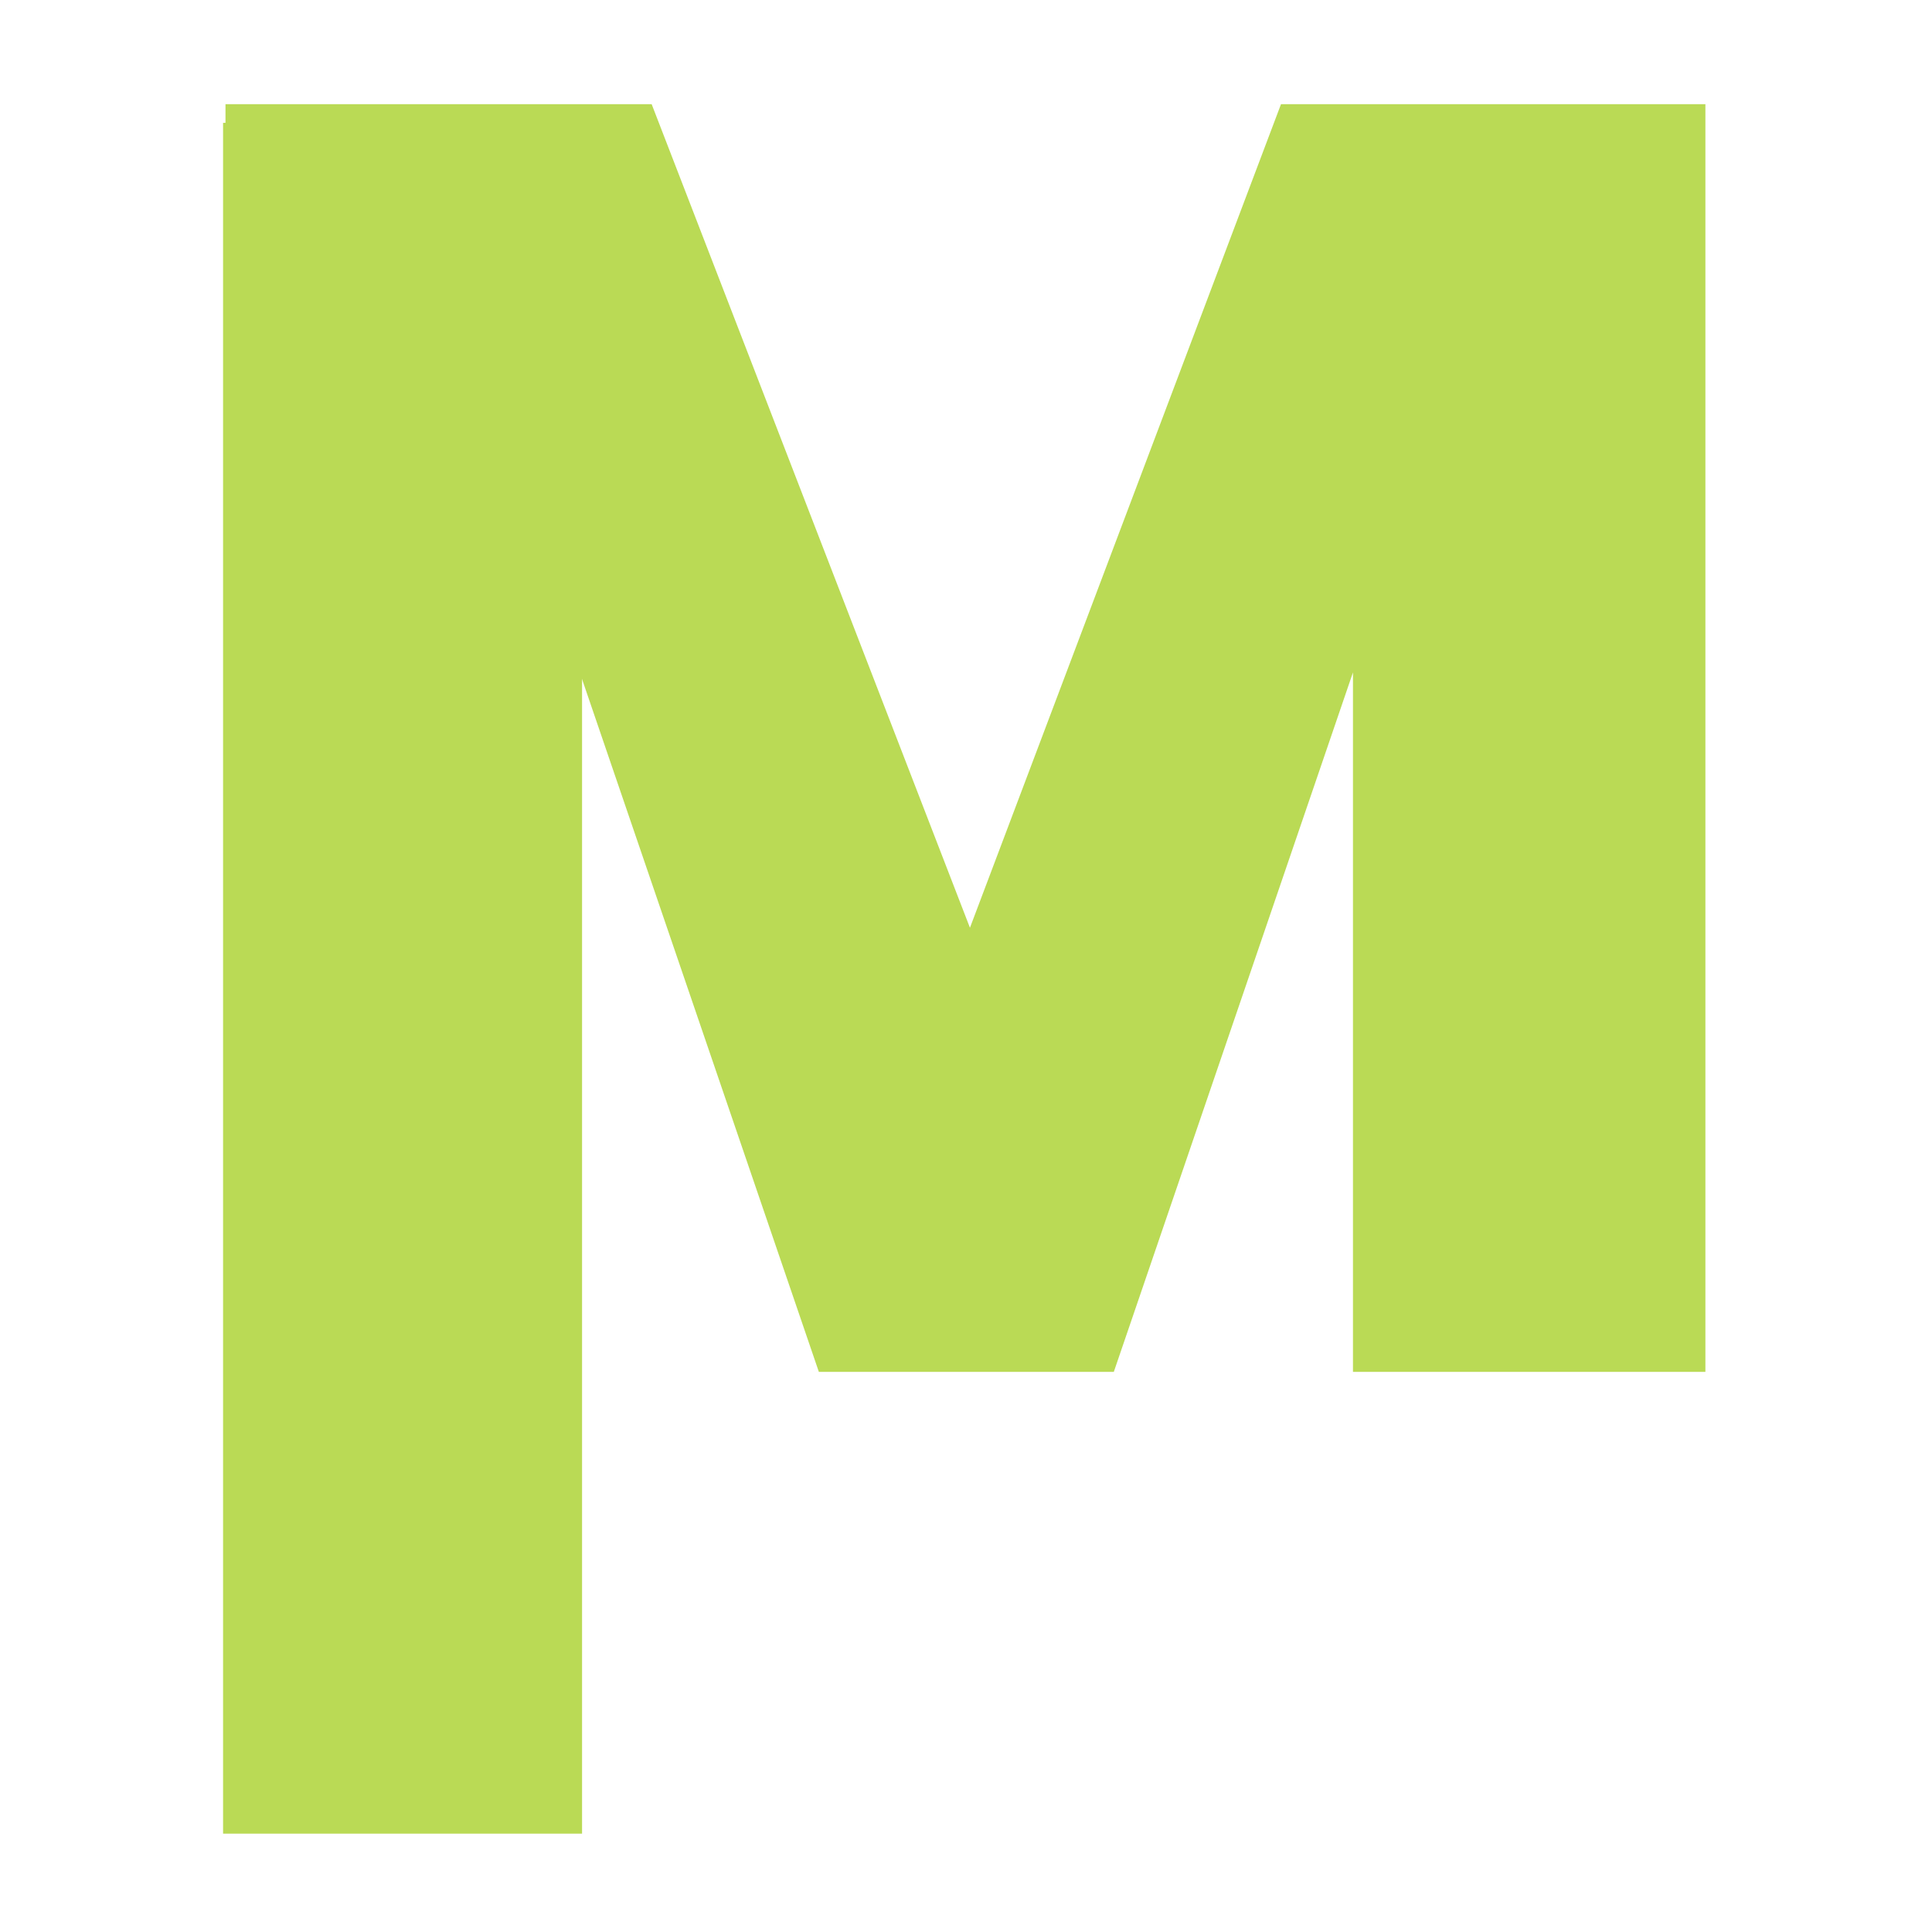 <?xml version="1.0" encoding="UTF-8"?>
<svg data-bbox="43.297 20.217 287.72 335.693" height="500" viewBox="0 0 375 375" width="500" xmlns="http://www.w3.org/2000/svg" data-type="color">
    <g>
        <defs>
            <clipPath id="e789c3b2-4d85-48f1-85da-e01a38951717">
                <path d="M331 0v375H0V0z"/>
            </clipPath>
            <clipPath id="b3f58ac8-b419-4ee9-8e8a-e41baafd8197">
                <path d="M43.297 23.844h69.68v332.183h-69.68Zm0 0"/>
            </clipPath>
            <clipPath id="c6ec09df-bc23-4ce2-a7e3-c283b3b8193c">
                <path d="M70 0v334H0V0z"/>
            </clipPath>
        </defs>
        <g clip-path="url(#e789c3b2-4d85-48f1-85da-e01a38951717)" transform="translate(21)">
            <path d="M310.017 20.217V266.28H241.61V130.514L195.189 266.28h-57.25L91.173 129.468V266.28H22.767V20.218h82.719l61.78 159.859 60.376-159.86Zm0 0" fill="#bada55" data-color="1"/>
        </g>
        <g clip-path="url(#b3f58ac8-b419-4ee9-8e8a-e41baafd8197)">
            <g clip-path="url(#c6ec09df-bc23-4ce2-a7e3-c283b3b8193c)" transform="translate(43 23)">
                <path d="M.297.844h69.68V332.91H.297Zm0 0" fill="#bada55" data-color="1"/>
            </g>
        </g>
    </g>
</svg>
